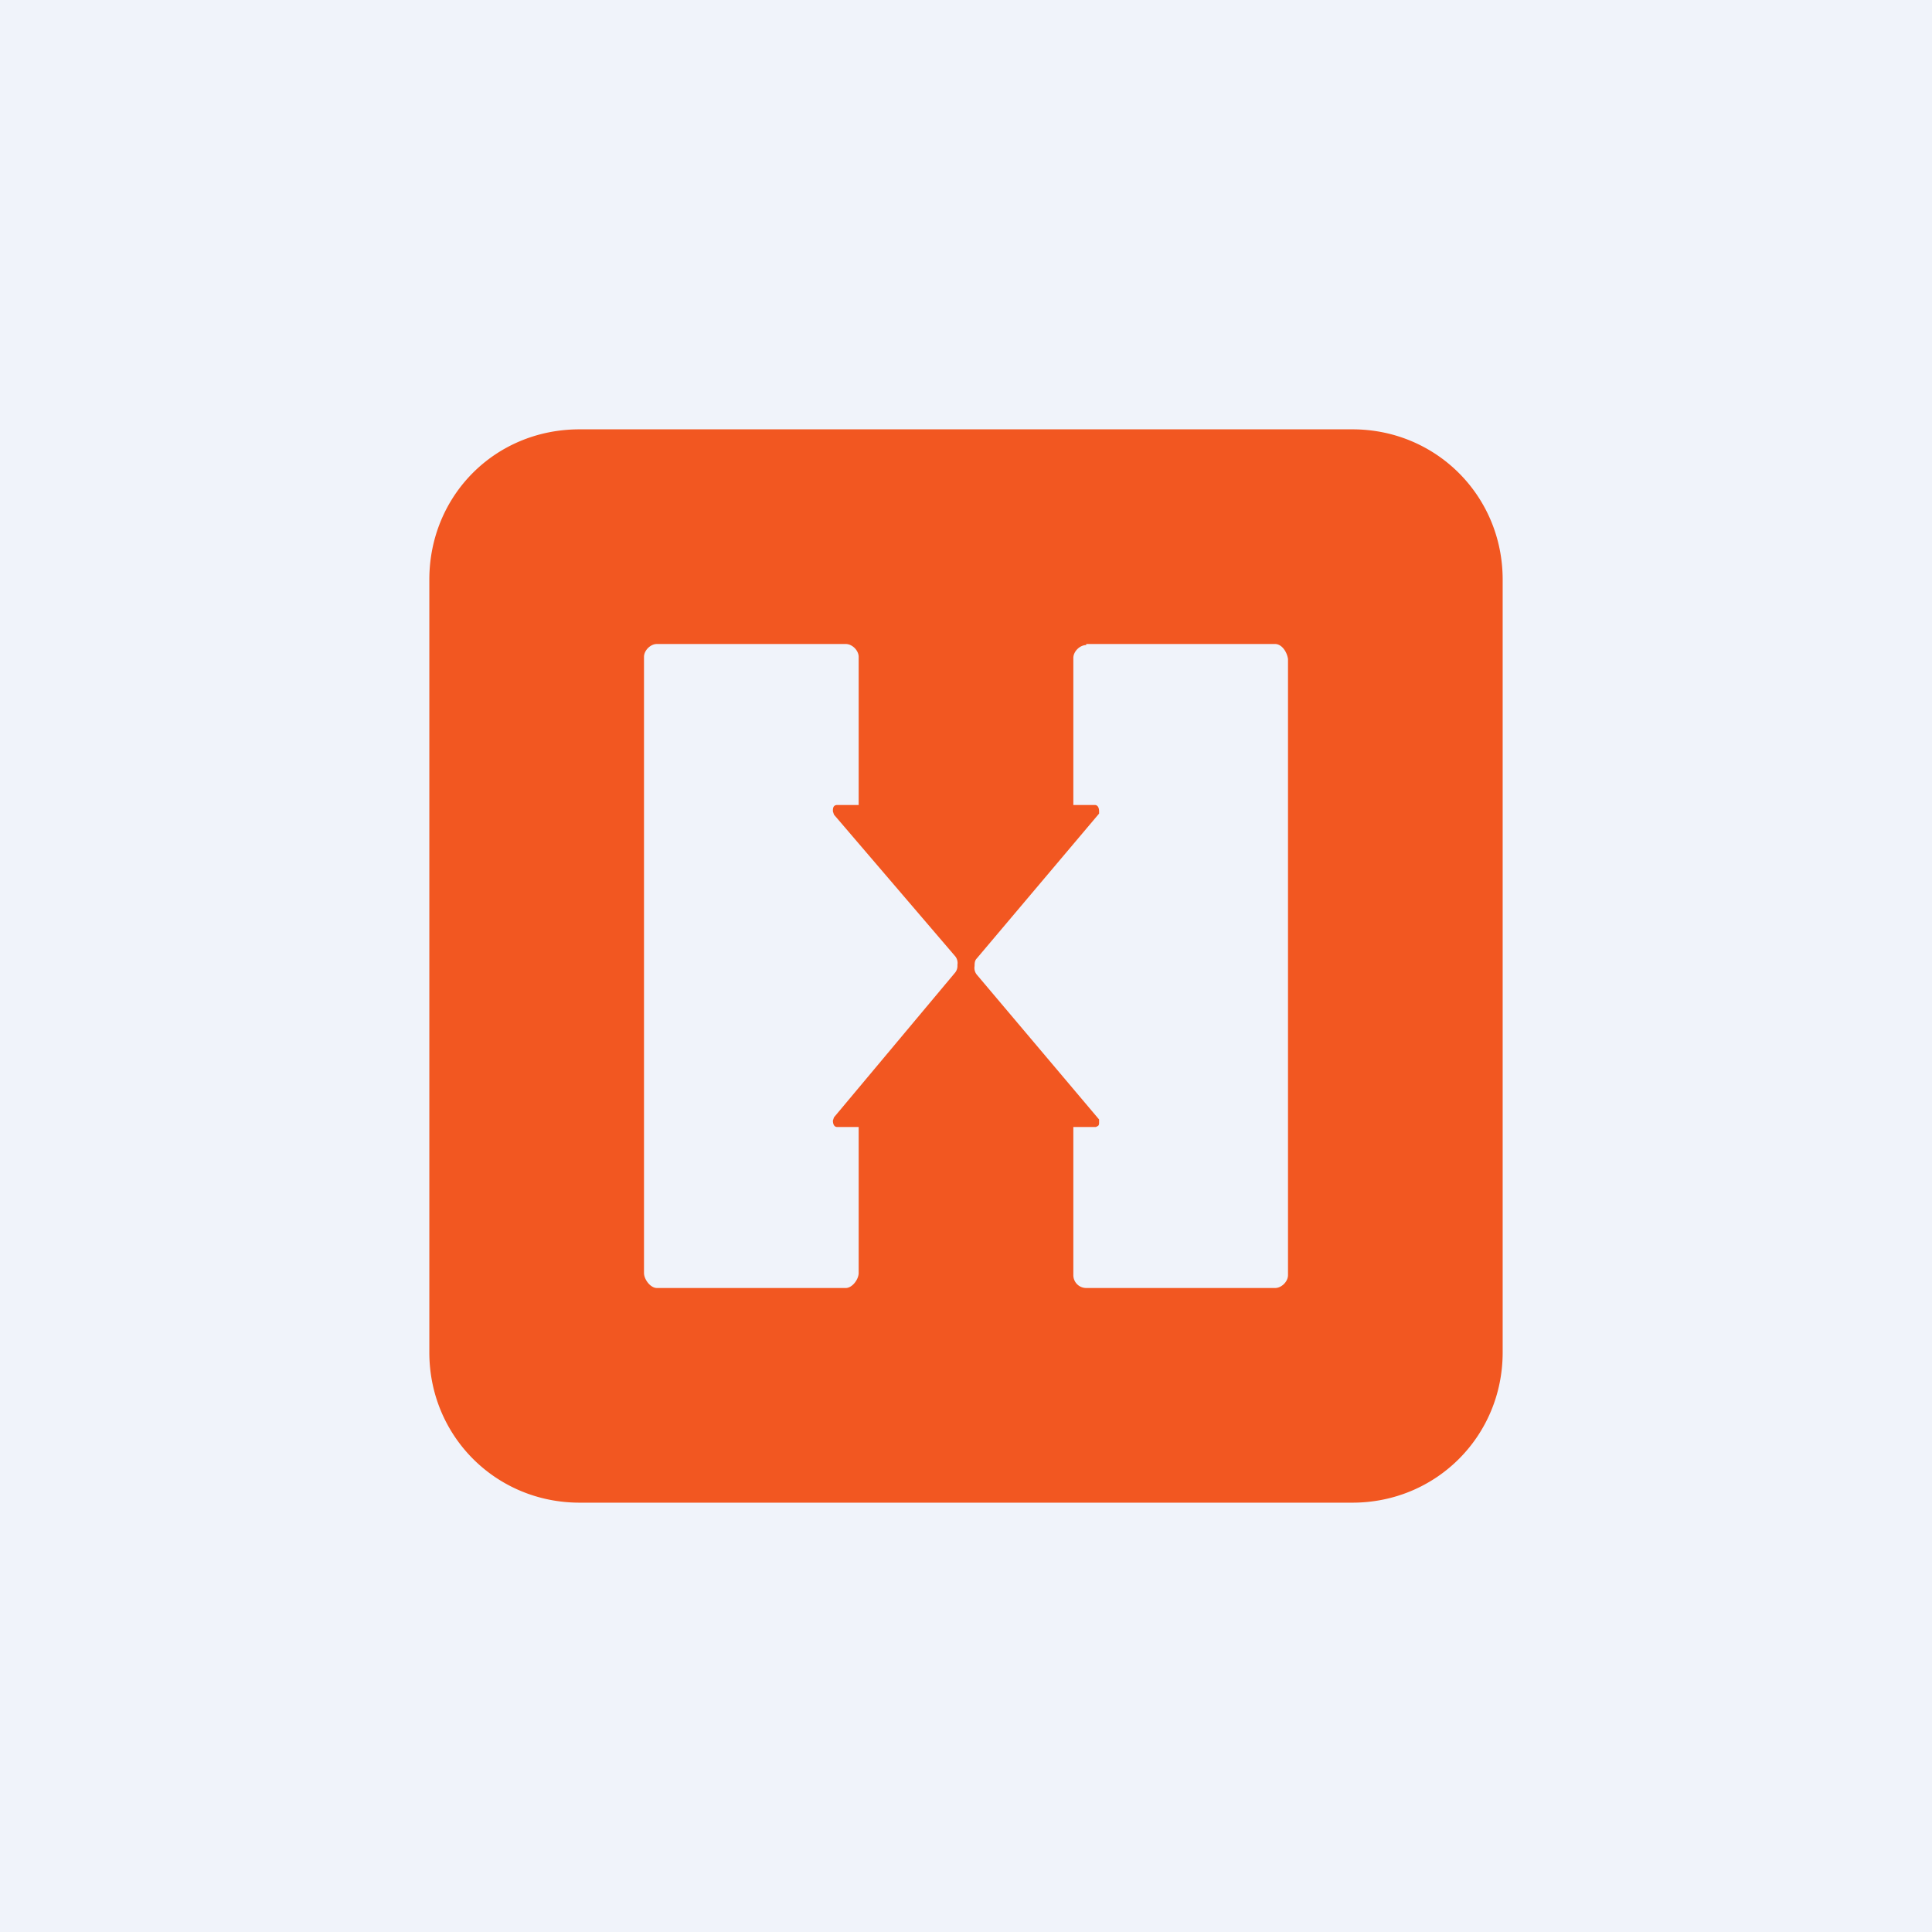 <!-- by TradingView --><svg width="18" height="18" viewBox="0 0 18 18" xmlns="http://www.w3.org/2000/svg"><path fill="#F0F3FA" d="M0 0h18v18H0z"/><path d="M12.6 14c.78 0 1.4-.62 1.4-1.4V5.4c0-.78-.62-1.4-1.4-1.4H5.4C4.61 4 4 4.62 4 5.4v7.2c0 .78.62 1.4 1.4 1.4h7.2Zm-2.48-8h1.76c.06 0 .11.07.12.14v5.74c0 .06-.06.12-.12.12h-1.76a.12.12 0 0 1-.12-.12V10.5H10.21c.02-.01.03-.01.03-.04v-.03L9.1 9.08A.1.1 0 0 1 9.08 9c0-.02 0-.05.02-.07l1.14-1.35v-.02c0-.03-.01-.06-.04-.06H10V6.13c0-.06.06-.12.12-.12ZM7.76 7.56l.01.03L8.9 8.91a.1.1 0 0 1 .02.08.1.1 0 0 1-.02.07l-1.13 1.35-.01.03c0 .03.01.06.04.06H8v1.36c0 .06-.06.14-.12.14H6.12c-.06 0-.12-.08-.12-.14V6.12c0-.06.06-.12.12-.12h1.76c.06 0 .12.06.12.12V7.5h-.2c-.03 0-.04.02-.04.05Z" fill="#F25721"/></svg>